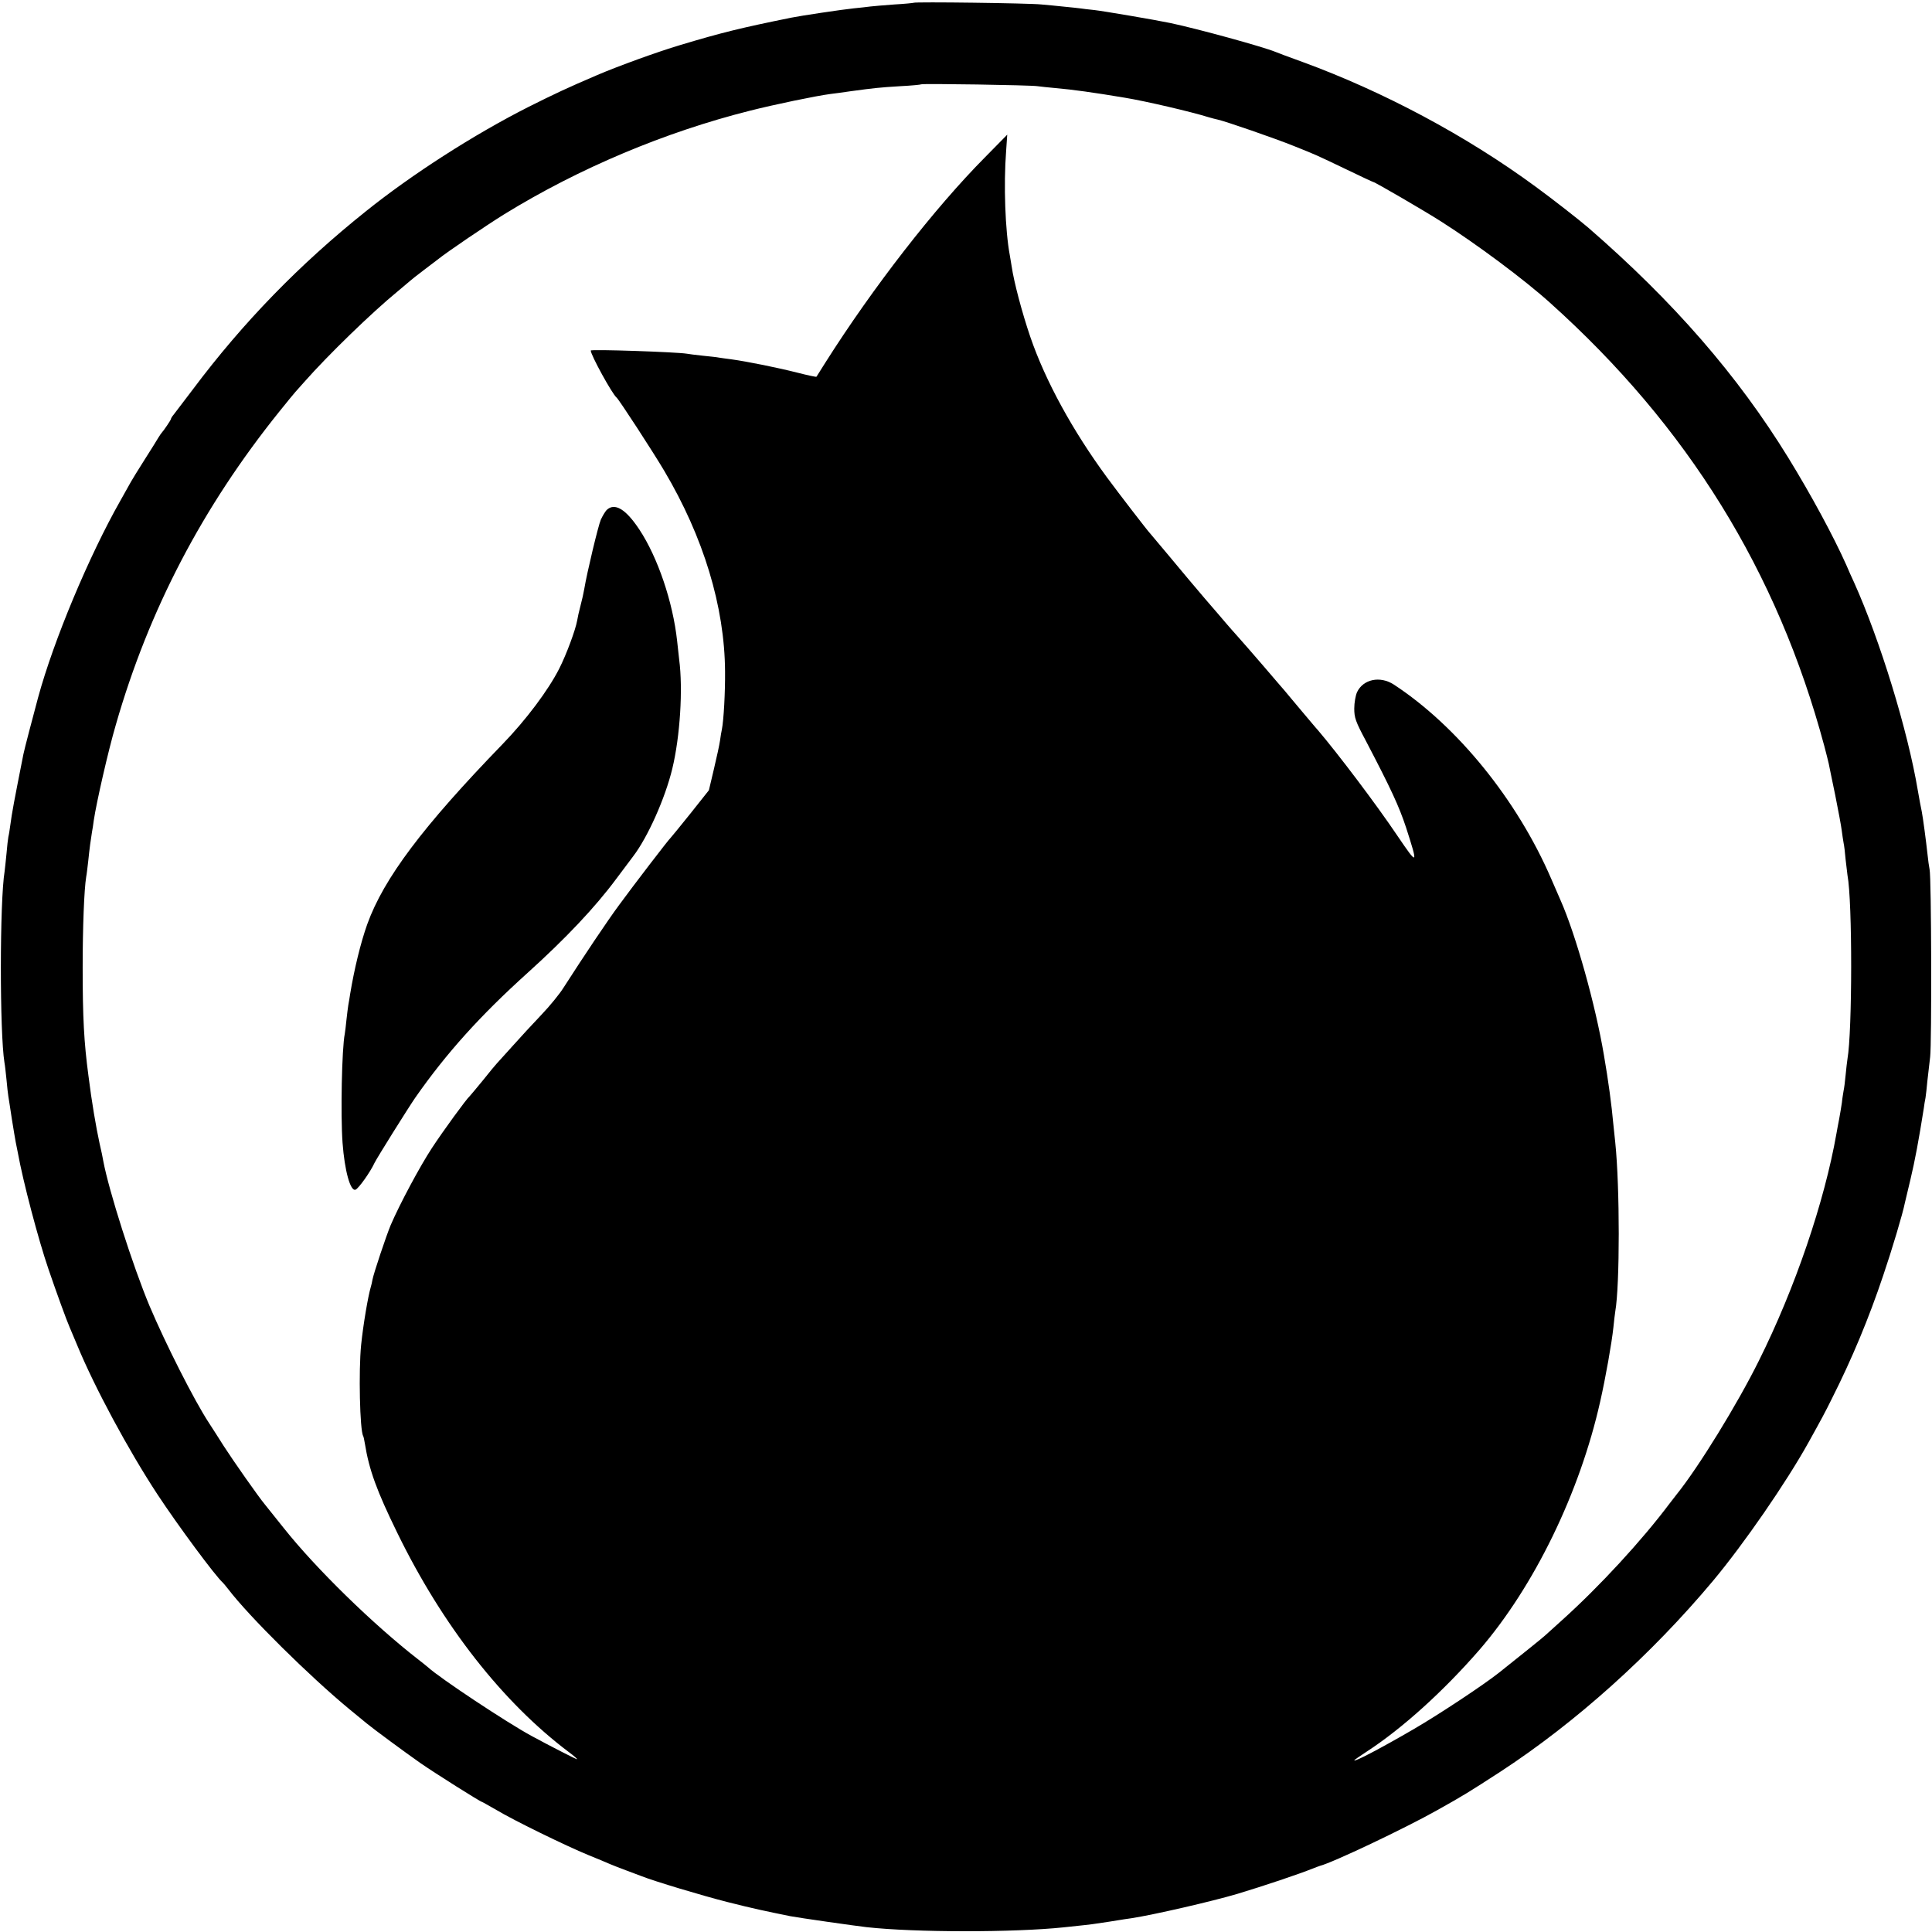 <?xml version="1.0" standalone="no"?>
<!DOCTYPE svg PUBLIC "-//W3C//DTD SVG 20010904//EN"
 "http://www.w3.org/TR/2001/REC-SVG-20010904/DTD/svg10.dtd">
<svg version="1.0" xmlns="http://www.w3.org/2000/svg"
 width="1040pt" height="1040pt" viewBox="0 0 1040 1040"
 preserveAspectRatio="xMidYMid meet">
<g transform="translate(0,1040) scale(0.1,-0.1)"
fill="#000000" stroke="none">
<path d="M4918 10385 c-1 -1 -48 -6 -103 -9 -55 -4 -113 -9 -130 -11 -16 -2
-57 -7 -90 -10 -59 -6 -287 -40 -335 -50 -271 -55 -374 -80 -600 -148 -118
-35 -333 -113 -445 -161 -166 -71 -229 -101 -369 -171 -293 -148 -628 -363
-876 -562 -358 -286 -662 -599 -931 -958 -50 -66 -97 -128 -105 -138 -8 -9
-14 -20 -14 -23 0 -5 -40 -64 -50 -74 -3 -3 -10 -14 -17 -25 -6 -11 -40 -65
-75 -120 -35 -55 -68 -109 -74 -120 -6 -11 -31 -56 -56 -100 -168 -296 -359
-751 -443 -1060 -29 -108 -74 -279 -79 -305 -51 -258 -61 -310 -71 -385 -3
-22 -7 -49 -10 -60 -2 -11 -7 -51 -10 -90 -4 -38 -8 -81 -10 -94 -27 -163 -27
-871 -1 -1031 3 -14 7 -55 11 -92 3 -37 8 -77 10 -90 2 -13 11 -68 19 -123 9
-55 18 -111 21 -125 3 -14 8 -38 11 -55 28 -155 110 -467 166 -630 42 -123 97
-274 113 -310 7 -16 25 -59 40 -95 94 -228 276 -566 433 -805 110 -167 312
-440 352 -475 3 -3 16 -18 29 -35 113 -148 438 -469 651 -645 41 -34 84 -69
95 -78 35 -29 207 -156 290 -214 75 -52 322 -208 330 -208 2 0 36 -20 77 -43
93 -56 376 -194 493 -242 50 -20 104 -43 120 -50 17 -7 57 -23 90 -35 33 -12
69 -26 80 -30 65 -26 327 -105 462 -139 138 -35 200 -48 338 -76 41 -8 348
-52 410 -59 262 -29 792 -29 1060 -1 95 10 152 16 175 20 37 5 113 17 130 20
8 1 35 6 60 9 123 19 435 91 570 131 143 43 336 108 405 136 17 7 35 13 40 15
66 16 460 203 632 300 143 80 167 95 343 209 402 263 807 626 1141 1025 167
200 394 529 514 745 70 126 91 165 125 234 109 216 200 434 278 667 45 132
105 332 116 389 3 11 16 68 30 126 24 100 45 213 72 384 2 17 6 41 9 55 2 14
7 54 10 90 4 36 11 94 15 130 9 70 7 969 -3 1010 -3 14 -8 50 -11 80 -8 74
-25 201 -31 231 -6 27 -12 62 -21 112 -54 324 -204 812 -344 1123 -11 24 -30
65 -41 92 -70 157 -191 380 -312 577 -273 444 -618 841 -1078 1240 -45 39
-196 157 -284 221 -373 274 -820 512 -1255 671 -69 25 -134 49 -145 54 -69 28
-414 123 -565 155 -81 17 -364 65 -410 70 -30 3 -64 7 -76 9 -11 1 -49 6 -85
9 -35 4 -91 9 -124 12 -64 7 -681 15 -687 9z m667 -449 c17 -2 59 -7 95 -10
93 -8 208 -24 375 -52 110 -18 359 -76 451 -105 17 -5 40 -11 50 -13 41 -9
305 -100 409 -142 127 -51 109 -43 287 -128 76 -37 139 -66 141 -66 8 0 275
-155 364 -212 192 -122 452 -316 587 -438 741 -665 1224 -1446 1476 -2385 10
-38 21 -81 24 -95 3 -14 18 -90 35 -170 16 -80 32 -165 35 -190 3 -25 8 -55
10 -67 3 -12 8 -53 11 -90 4 -37 9 -75 10 -84 27 -141 26 -842 0 -989 -2 -14
-7 -53 -10 -87 -3 -34 -8 -72 -11 -85 -2 -13 -7 -41 -9 -63 -3 -22 -10 -62
-15 -90 -5 -27 -12 -61 -14 -75 -65 -370 -223 -834 -418 -1225 -116 -234 -324
-572 -443 -720 -9 -11 -26 -33 -38 -49 -150 -200 -377 -446 -578 -627 -45 -41
-87 -79 -93 -84 -9 -9 -136 -111 -248 -200 -82 -65 -322 -224 -458 -303 -179
-104 -320 -178 -320 -168 0 2 30 23 67 47 192 125 413 325 607 548 295 342
540 846 650 1337 29 128 62 314 71 399 3 33 8 71 10 85 25 143 25 668 0 910
-3 25 -7 68 -10 95 -10 110 -27 236 -51 375 -45 268 -151 648 -234 835 -10 22
-32 74 -50 115 -183 424 -505 821 -847 1045 -74 48 -165 29 -198 -41 -8 -18
-15 -57 -15 -88 0 -49 7 -70 62 -173 136 -260 179 -353 217 -468 66 -205 64
-207 -46 -45 -115 171 -321 443 -429 570 -8 8 -45 53 -85 100 -39 47 -81 96
-92 110 -12 14 -65 75 -116 135 -52 61 -113 130 -135 155 -23 25 -52 59 -66
75 -14 17 -66 77 -116 135 -49 58 -135 159 -189 225 -55 66 -102 122 -105 125
-9 8 -170 217 -231 300 -185 252 -331 518 -413 757 -44 129 -88 295 -100 378
-4 23 -8 50 -10 60 -25 133 -34 380 -20 562 l6 88 -118 -120 c-275 -277 -606
-704 -863 -1110 -24 -39 -45 -71 -46 -73 -2 -2 -48 8 -103 22 -102 26 -269 60
-357 72 -27 3 -57 8 -65 9 -8 2 -46 6 -85 10 -38 4 -78 9 -88 11 -53 9 -517
25 -517 17 0 -24 116 -235 139 -253 12 -9 198 -295 257 -395 211 -356 325
-731 327 -1080 1 -110 -7 -260 -17 -311 -3 -12 -7 -39 -10 -60 -3 -22 -18 -91
-33 -154 l-27 -114 -100 -126 c-55 -69 -103 -127 -106 -130 -10 -8 -203 -260
-276 -360 -63 -85 -191 -276 -300 -446 -21 -34 -75 -100 -119 -146 -44 -46
-114 -122 -155 -168 -41 -46 -80 -88 -85 -94 -6 -6 -40 -47 -75 -91 -36 -44
-68 -82 -71 -85 -17 -14 -143 -187 -204 -280 -65 -99 -174 -303 -222 -415 -23
-55 -91 -257 -98 -294 -2 -12 -6 -30 -9 -39 -15 -51 -41 -204 -52 -312 -14
-139 -7 -460 11 -490 2 -3 6 -21 9 -40 23 -143 64 -255 174 -480 244 -501 569
-915 926 -1183 27 -20 46 -37 42 -37 -6 0 -150 74 -244 125 -133 72 -495 312
-558 370 -6 5 -29 24 -50 40 -245 190 -554 492 -727 710 -15 19 -76 95 -100
125 -36 43 -171 236 -222 315 -31 50 -68 106 -80 125 -80 122 -234 427 -320
630 -90 215 -219 620 -249 780 -2 14 -11 57 -20 95 -19 88 -42 221 -60 365
-24 180 -31 313 -31 580 0 221 8 423 19 490 3 14 7 52 11 85 7 69 14 119 20
155 3 14 7 43 10 65 14 94 77 372 119 515 177 616 465 1169 880 1685 44 55 83
102 86 105 3 3 25 28 49 55 126 143 363 373 501 486 36 30 67 56 70 59 3 3 34
28 70 55 36 27 70 53 75 57 53 43 271 190 360 245 403 248 865 442 1322 557
130 33 356 80 433 90 19 2 69 9 110 15 125 17 152 20 266 27 60 3 111 8 113
10 5 5 590 -4 626 -10z"/>
<path d="M3265 7654 c-8 -9 -22 -32 -31 -52 -14 -33 -74 -283 -89 -373 -3 -19
-12 -59 -20 -89 -8 -30 -16 -66 -18 -80 -9 -51 -58 -183 -96 -258 -59 -117
-180 -278 -306 -408 -429 -443 -639 -722 -728 -969 -36 -101 -70 -242 -92
-375 -3 -19 -7 -46 -10 -60 -2 -14 -7 -50 -10 -80 -3 -30 -7 -64 -9 -75 -16
-78 -23 -440 -12 -587 11 -149 42 -263 70 -252 16 6 79 94 102 144 13 27 182
297 220 352 167 239 349 441 604 671 204 184 364 353 478 507 39 52 80 106 90
120 79 103 173 314 211 472 42 174 58 429 37 588 -3 25 -8 70 -11 100 -23 210
-104 449 -203 599 -74 112 -134 147 -177 105z"/>
</g>
</svg>
